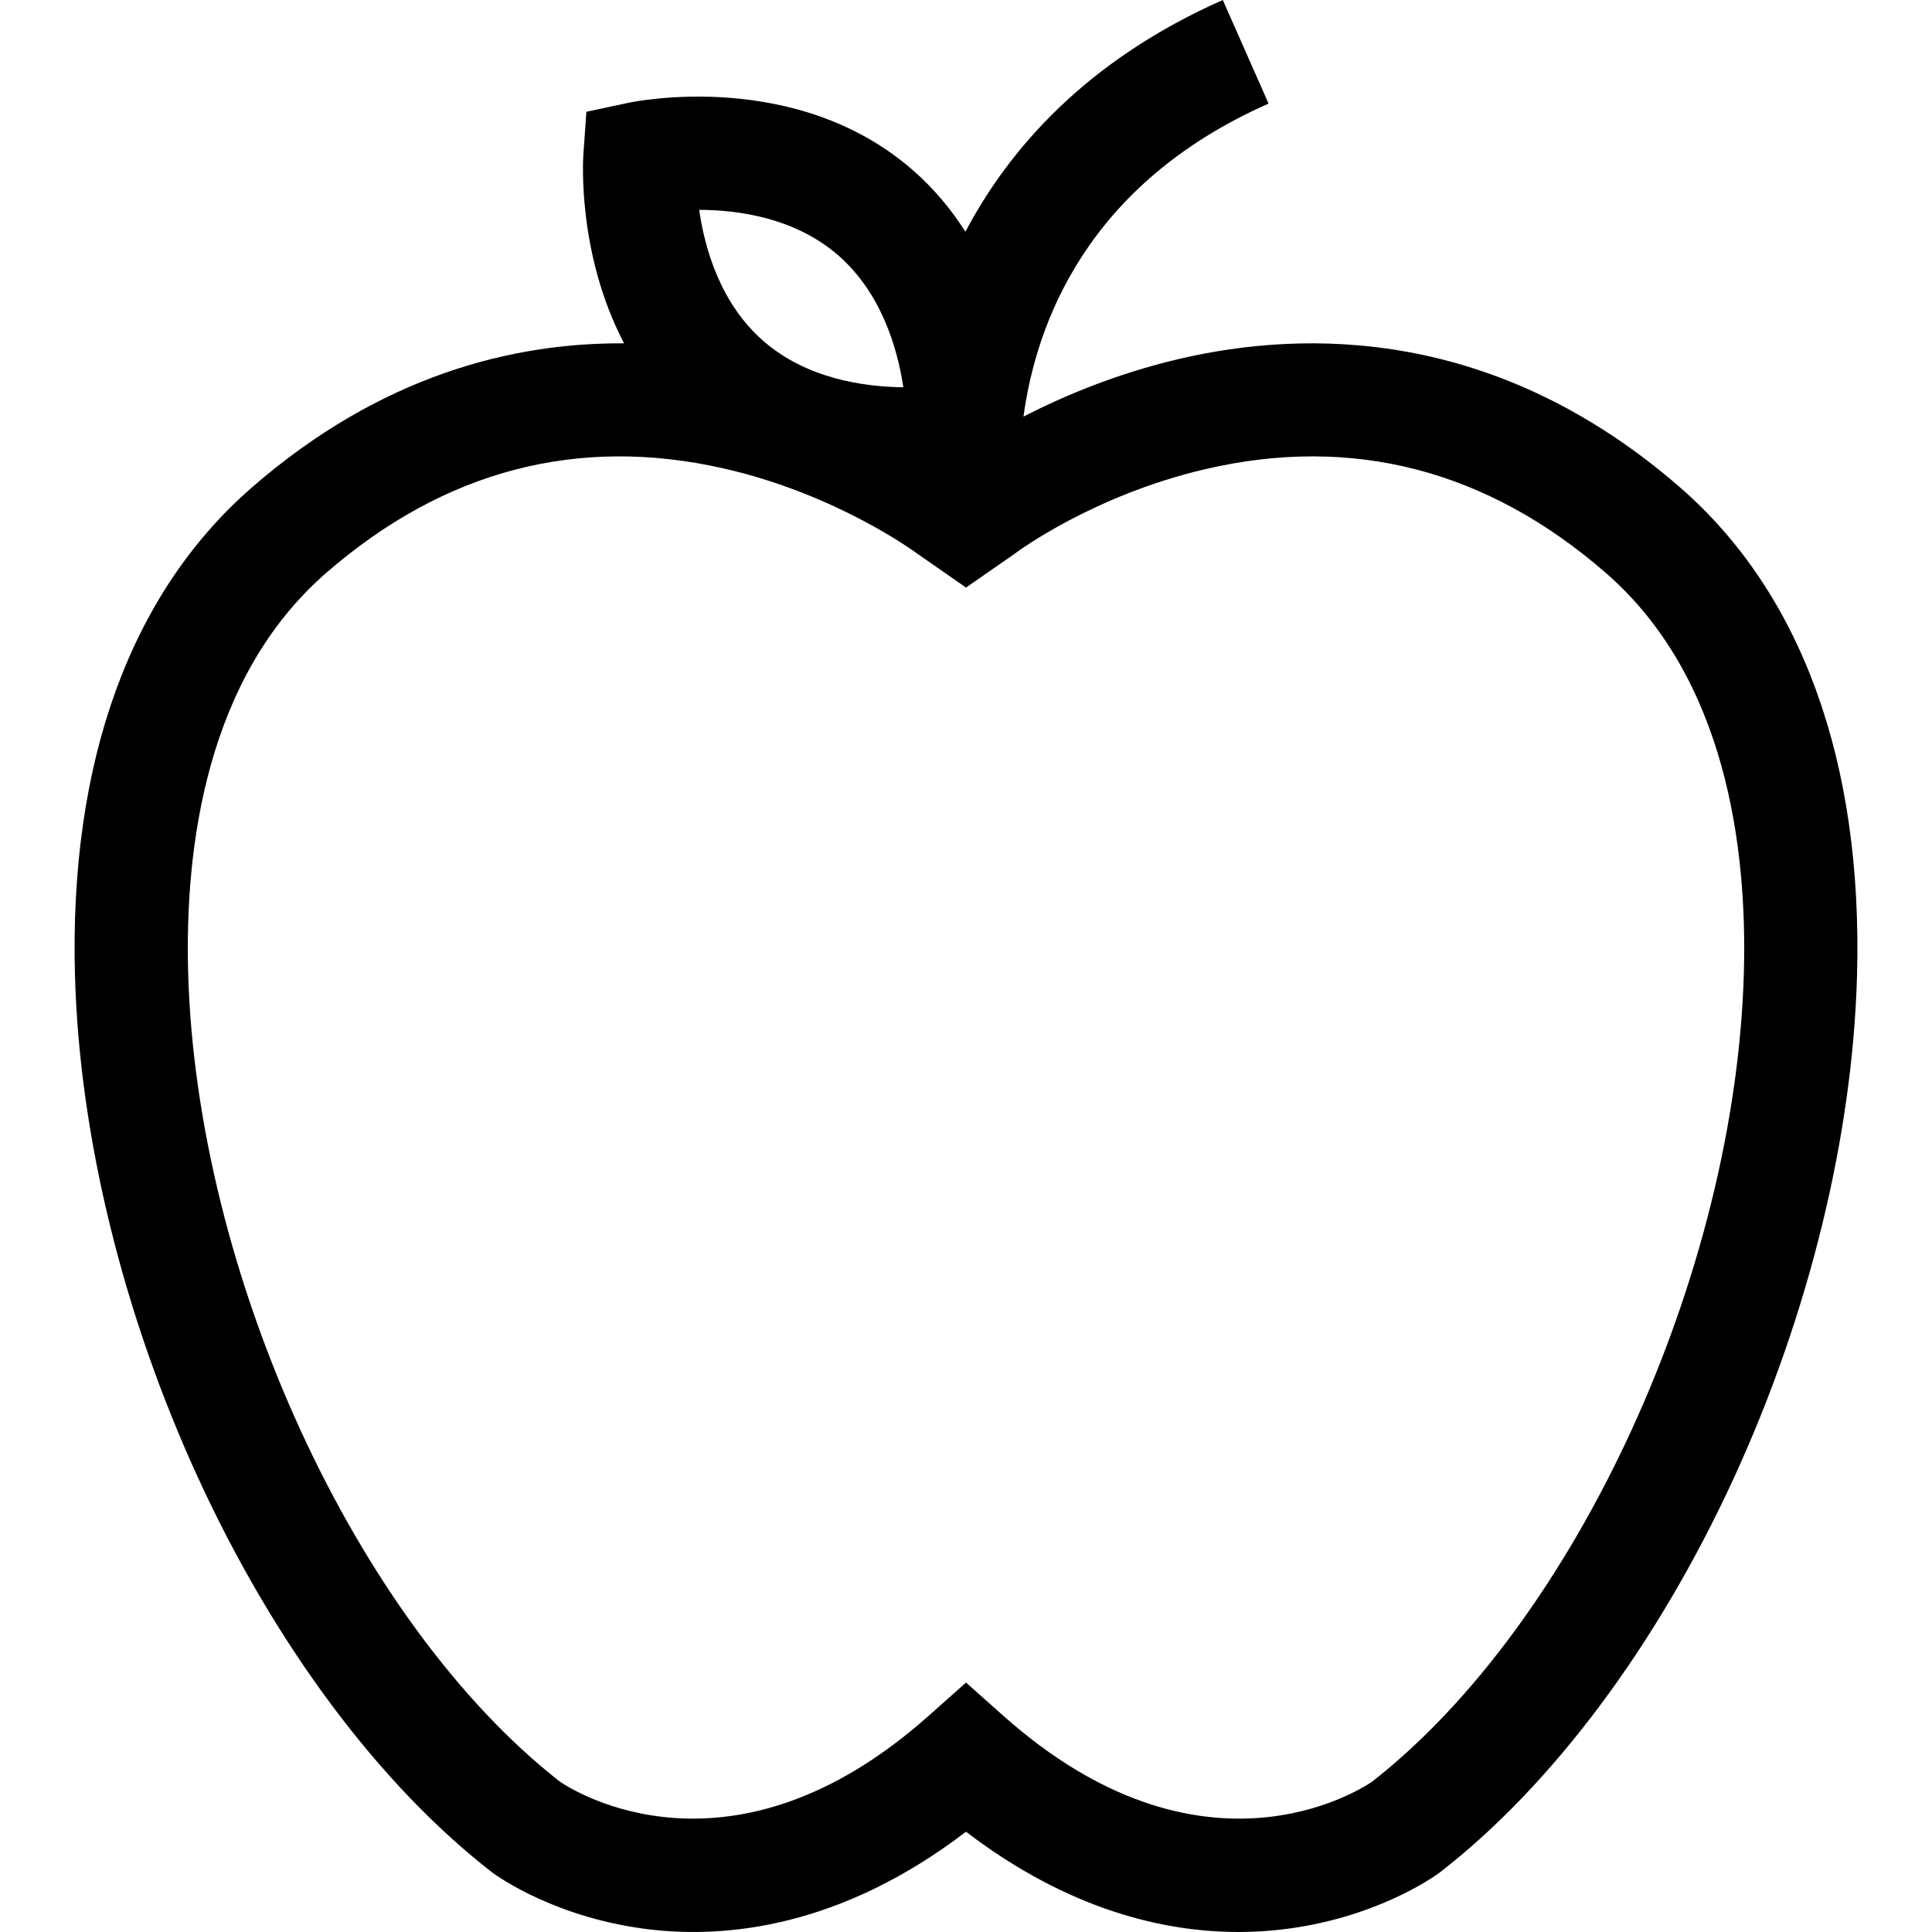 <svg xmlns="http://www.w3.org/2000/svg" xmlns:xlink="http://www.w3.org/1999/xlink" id="Layer_1" x="0px" y="0px" viewBox="0 0 512 512" style="enable-background:new 0 0 512 512;" xml:space="preserve">
<g>
	<g>
		<path d="M445.216,129.151L445.216,129.151c-48.762-42.399-99.12-41.903-132.775-34.019c-16.569,3.88-30.695,9.868-41.203,15.263    c3.332-24.64,16.782-61.646,64.943-82.939L324.056,0c-36.186,15.998-56.649,39.488-68.21,61.418    c-3.682-5.812-8.291-11.418-14.059-16.432c-30.899-26.856-73.56-18.104-75.36-17.719l-11.029,2.362l-0.794,11.257    c-0.097,1.384-1.645,26.377,10.782,50.106c-29.45-0.206-64.416,8.434-98.6,38.159c-32.233,28.028-48.458,72.733-46.92,129.282    c1.16,42.676,12.776,90.045,32.707,133.383c20.236,44.001,47.822,81.029,77.676,104.261l0.359,0.271    c1.673,1.223,17.046,12.034,41.395,14.952c20.342,2.437,50.705-0.442,83.997-25.871C283.367,506.333,308.754,512,328.224,512    c4.215,0,8.152-0.266,11.773-0.7c24.35-2.918,39.724-13.729,41.396-14.952l0.358-0.271    c29.854-23.232,57.439-60.259,77.676-104.261c19.931-43.337,31.547-90.707,32.707-133.382    C493.673,201.885,477.448,157.18,445.216,129.151z M222.113,67.647c11.417,9.923,15.7,24.519,17.285,34.982    c-10.584-0.111-25.643-2.313-37.044-12.222c-11.412-9.918-15.574-24.429-17.061-34.795    C195.759,55.636,210.703,57.73,222.113,67.647z M462.147,257.618c-2.181,80.155-44.513,172.297-98.523,214.54    c-3.449,2.352-45.325,29.149-97.658-17.396l-9.965-8.863l-9.965,8.863c-52.331,46.539-94.203,19.75-97.656,17.396    c-54.012-42.242-96.345-134.387-98.524-214.541c-0.897-32.968,4.727-78.086,36.61-105.809    c31.183-27.114,66.594-36.428,105.255-27.68c29.926,6.772,50.876,22.246,51.051,22.377l13.23,9.198l12.737-8.84l0.492-0.357    c0.199-0.151,20.325-15.184,50.047-22.145c39.047-9.143,74.796,0.091,106.26,27.449h-0.001    C457.419,179.532,463.043,224.65,462.147,257.618z"></path>
	</g>
</g>
<g>
</g>
<g>
</g>
<g>
</g>
<g>
</g>
<g>
</g>
<g>
</g>
<g>
</g>
<g>
</g>
<g>
</g>
<g>
</g>
<g>
</g>
<g>
</g>
<g>
</g>
<g>
</g>
<g>
</g>
</svg>